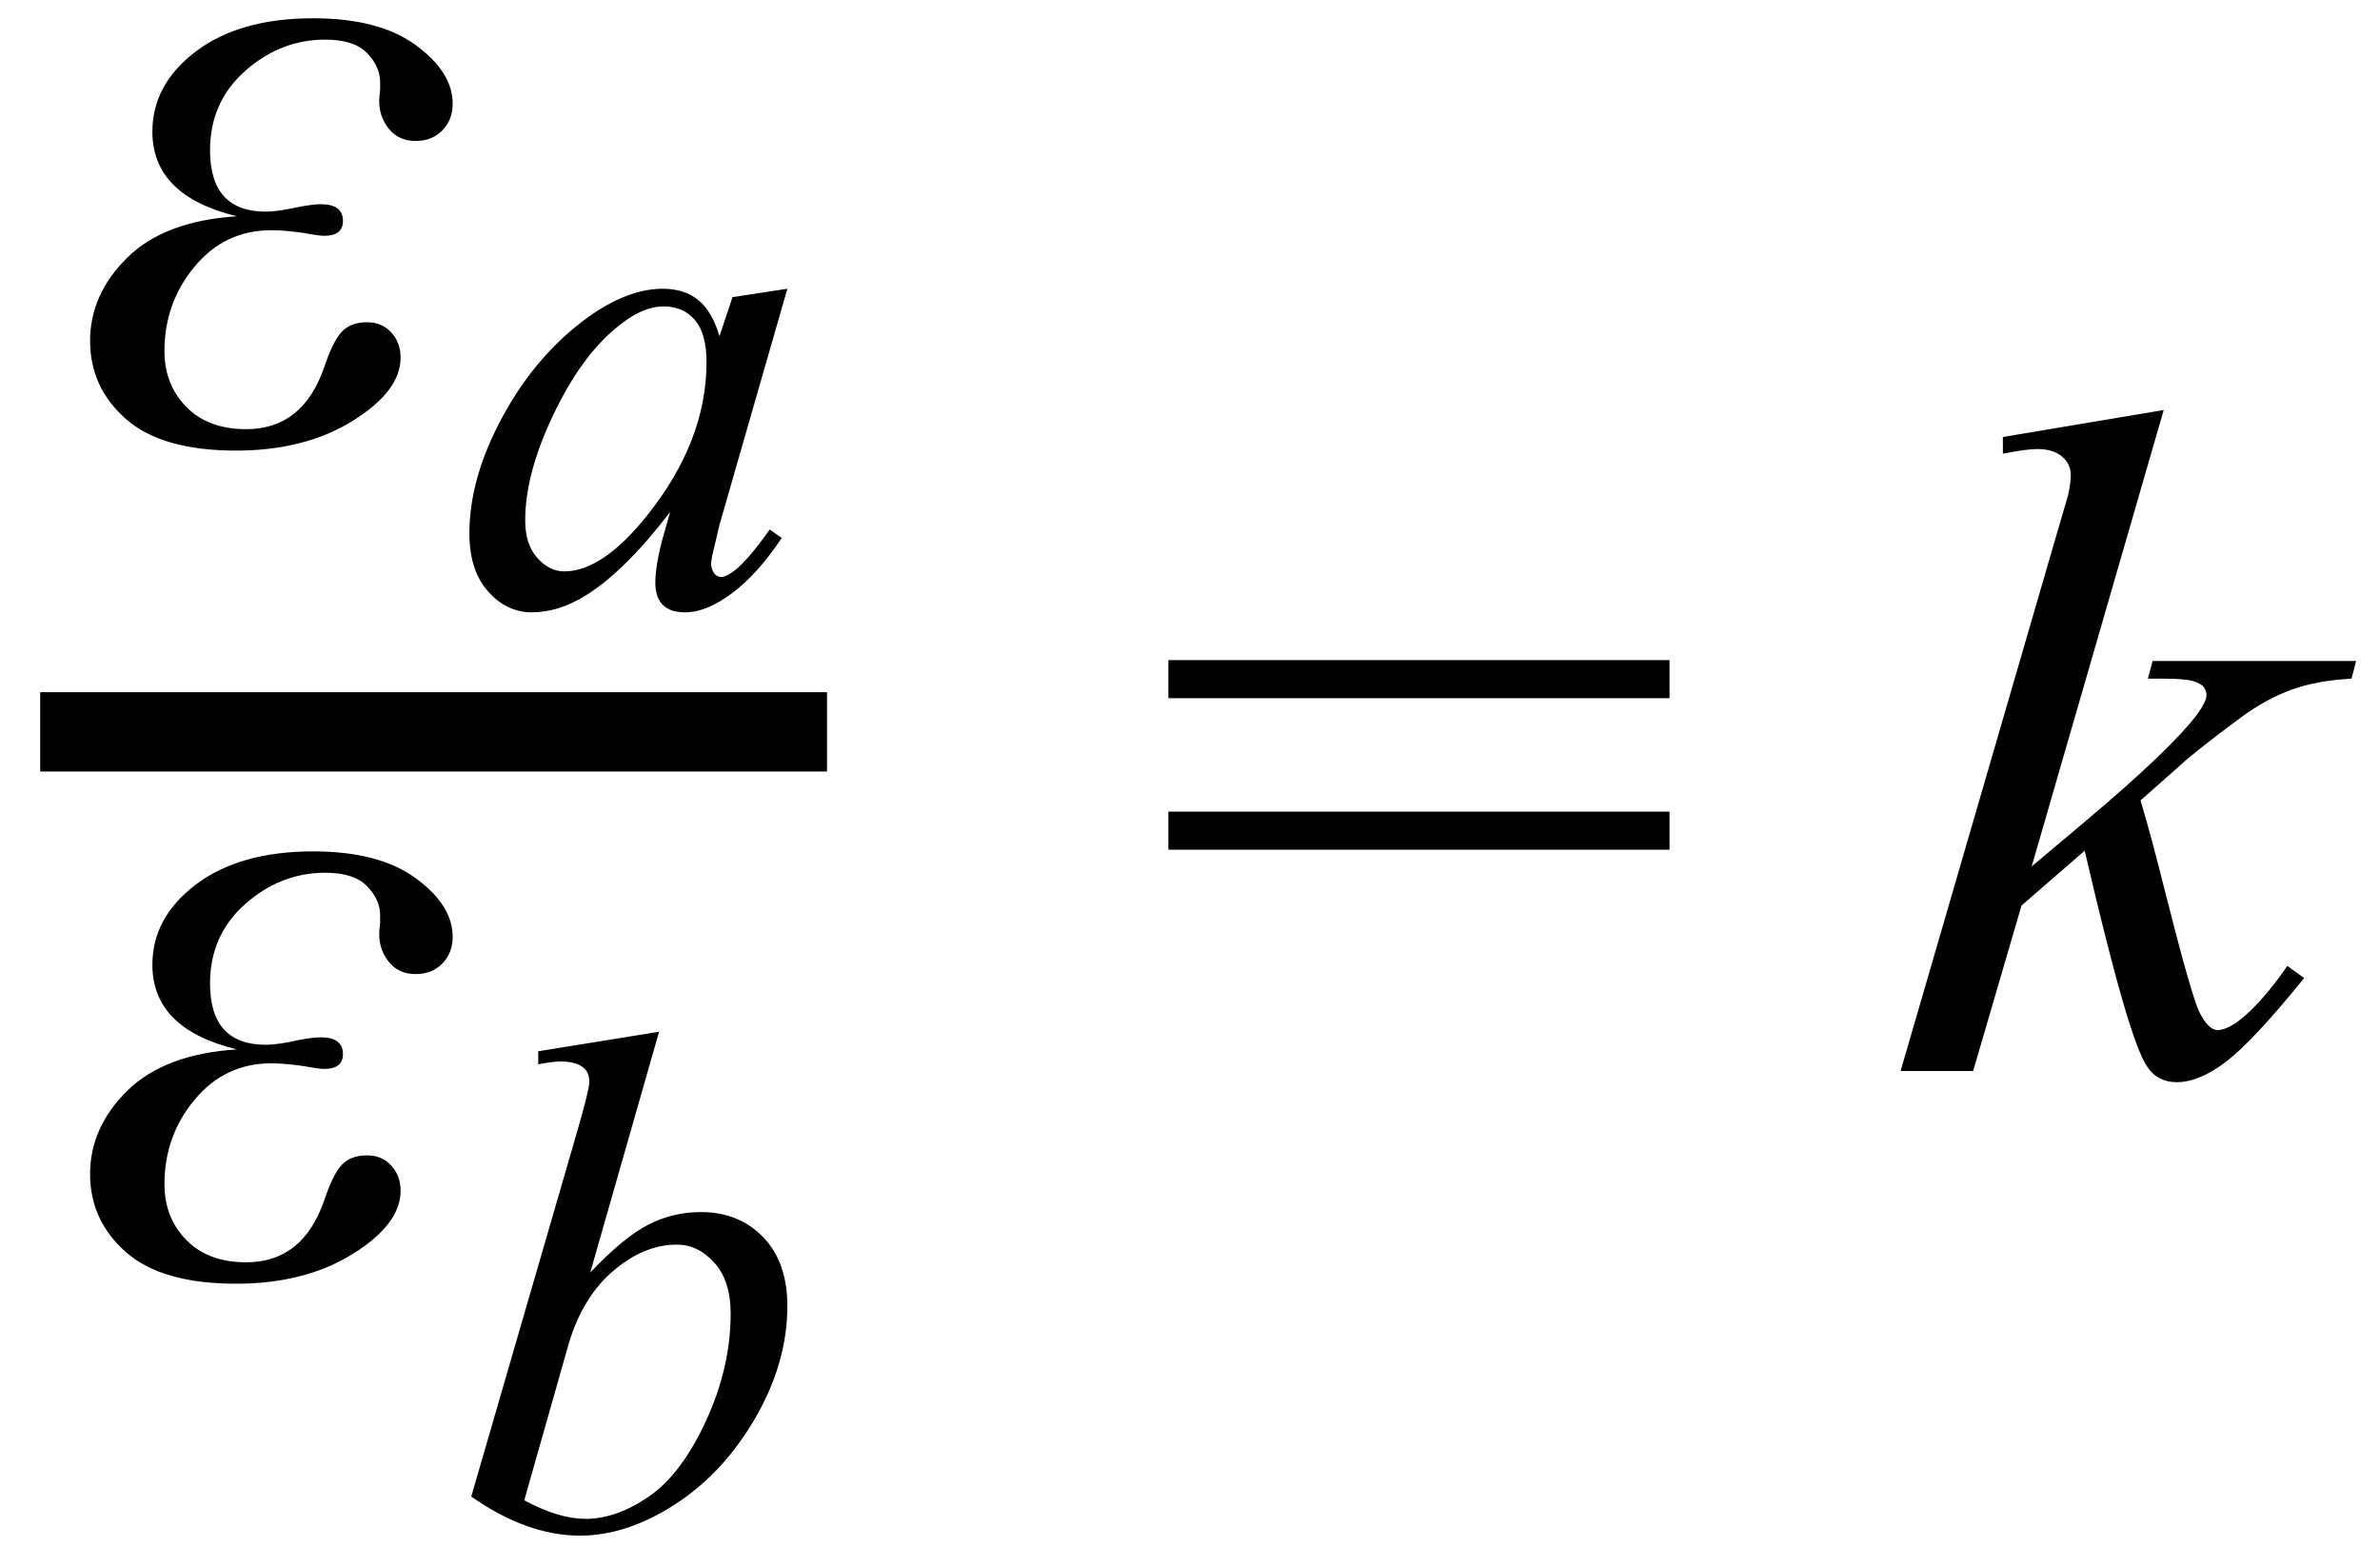 <svg xmlns="http://www.w3.org/2000/svg" xmlns:xlink="http://www.w3.org/1999/xlink" stroke-dasharray="none" shape-rendering="auto" font-family="'Dialog'" width="40" text-rendering="auto" fill-opacity="1" contentScriptType="text/ecmascript" color-interpolation="auto" color-rendering="auto" preserveAspectRatio="xMidYMid meet" font-size="12" fill="black" stroke="black" image-rendering="auto" stroke-miterlimit="10" zoomAndPan="magnify" version="1.0" stroke-linecap="square" stroke-linejoin="miter" contentStyleType="text/css" font-style="normal" height="26" stroke-width="1" stroke-dashoffset="0" font-weight="normal" stroke-opacity="1"><defs id="genericDefs"/><g><g text-rendering="optimizeLegibility" stroke-width="1.333" color-interpolation="linearRGB" color-rendering="optimizeQuality" image-rendering="optimizeQuality"><line y2="12.3" fill="none" x1="1.342" x2="13.233" y1="12.3"/><path d="M2.641 -3.75 Q1.219 -4.094 1.219 -5.172 Q1.219 -5.969 1.953 -6.523 Q2.688 -7.078 3.922 -7.078 Q5.031 -7.078 5.648 -6.625 Q6.266 -6.172 6.266 -5.641 Q6.266 -5.375 6.094 -5.195 Q5.922 -5.016 5.641 -5.016 Q5.359 -5.016 5.195 -5.219 Q5.031 -5.422 5.031 -5.688 Q5.031 -5.75 5.047 -5.875 Q5.047 -5.953 5.047 -6 Q5.047 -6.266 4.828 -6.492 Q4.609 -6.719 4.125 -6.719 Q3.375 -6.719 2.781 -6.195 Q2.188 -5.672 2.188 -4.859 Q2.188 -3.828 3.125 -3.828 Q3.328 -3.828 3.672 -3.906 Q3.922 -3.953 4.047 -3.953 Q4.422 -3.953 4.422 -3.672 Q4.422 -3.422 4.109 -3.422 Q4.016 -3.422 3.766 -3.469 Q3.438 -3.516 3.219 -3.516 Q2.438 -3.516 1.93 -2.906 Q1.422 -2.297 1.422 -1.484 Q1.422 -0.922 1.789 -0.547 Q2.156 -0.172 2.797 -0.172 Q3.75 -0.172 4.109 -1.219 Q4.25 -1.641 4.398 -1.805 Q4.547 -1.969 4.828 -1.969 Q5.078 -1.969 5.234 -1.797 Q5.391 -1.625 5.391 -1.375 Q5.391 -0.812 4.586 -0.312 Q3.781 0.188 2.625 0.188 Q1.375 0.188 0.773 -0.344 Q0.172 -0.875 0.172 -1.656 Q0.172 -2.438 0.797 -3.055 Q1.422 -3.672 2.641 -3.75 Z" stroke-width="1" transform="translate(1.342,7.385)" stroke="none"/></g><g text-rendering="optimizeLegibility" transform="translate(7.608,10.15)" color-rendering="optimizeQuality" color-interpolation="linearRGB" image-rendering="optimizeQuality"><path d="M5.625 -5.297 L4.484 -1.328 L4.359 -0.797 Q4.344 -0.719 4.344 -0.672 Q4.344 -0.578 4.406 -0.5 Q4.453 -0.453 4.516 -0.453 Q4.594 -0.453 4.719 -0.547 Q4.953 -0.719 5.328 -1.25 L5.531 -1.109 Q5.125 -0.5 4.695 -0.18 Q4.266 0.141 3.906 0.141 Q3.656 0.141 3.531 0.016 Q3.406 -0.109 3.406 -0.359 Q3.406 -0.641 3.531 -1.109 L3.656 -1.547 Q2.891 -0.547 2.234 -0.141 Q1.781 0.141 1.328 0.141 Q0.906 0.141 0.594 -0.211 Q0.281 -0.562 0.281 -1.188 Q0.281 -2.125 0.844 -3.156 Q1.406 -4.188 2.266 -4.812 Q2.938 -5.297 3.531 -5.297 Q3.891 -5.297 4.125 -5.109 Q4.359 -4.922 4.484 -4.5 L4.703 -5.156 L5.625 -5.297 ZM3.547 -5 Q3.172 -5 2.75 -4.641 Q2.156 -4.156 1.688 -3.172 Q1.219 -2.188 1.219 -1.406 Q1.219 -1 1.422 -0.773 Q1.625 -0.547 1.875 -0.547 Q2.516 -0.547 3.266 -1.484 Q4.266 -2.734 4.266 -4.062 Q4.266 -4.547 4.07 -4.773 Q3.875 -5 3.547 -5 Z" stroke="none"/></g><g text-rendering="optimizeLegibility" transform="translate(1.342,21.387)" color-rendering="optimizeQuality" color-interpolation="linearRGB" image-rendering="optimizeQuality"><path d="M2.641 -3.75 Q1.219 -4.094 1.219 -5.172 Q1.219 -5.969 1.953 -6.523 Q2.688 -7.078 3.922 -7.078 Q5.031 -7.078 5.648 -6.625 Q6.266 -6.172 6.266 -5.641 Q6.266 -5.375 6.094 -5.195 Q5.922 -5.016 5.641 -5.016 Q5.359 -5.016 5.195 -5.219 Q5.031 -5.422 5.031 -5.688 Q5.031 -5.75 5.047 -5.875 Q5.047 -5.953 5.047 -6 Q5.047 -6.266 4.828 -6.492 Q4.609 -6.719 4.125 -6.719 Q3.375 -6.719 2.781 -6.195 Q2.188 -5.672 2.188 -4.859 Q2.188 -3.828 3.125 -3.828 Q3.328 -3.828 3.672 -3.906 Q3.922 -3.953 4.047 -3.953 Q4.422 -3.953 4.422 -3.672 Q4.422 -3.422 4.109 -3.422 Q4.016 -3.422 3.766 -3.469 Q3.438 -3.516 3.219 -3.516 Q2.438 -3.516 1.93 -2.906 Q1.422 -2.297 1.422 -1.484 Q1.422 -0.922 1.789 -0.547 Q2.156 -0.172 2.797 -0.172 Q3.75 -0.172 4.109 -1.219 Q4.25 -1.641 4.398 -1.805 Q4.547 -1.969 4.828 -1.969 Q5.078 -1.969 5.234 -1.797 Q5.391 -1.625 5.391 -1.375 Q5.391 -0.812 4.586 -0.312 Q3.781 0.188 2.625 0.188 Q1.375 0.188 0.773 -0.344 Q0.172 -0.875 0.172 -1.656 Q0.172 -2.438 0.797 -3.055 Q1.422 -3.672 2.641 -3.75 Z" stroke="none"/></g><g text-rendering="optimizeLegibility" transform="translate(7.608,25.668)" color-rendering="optimizeQuality" color-interpolation="linearRGB" image-rendering="optimizeQuality"><path d="M3.469 -8.328 L2.312 -4.281 Q2.875 -4.875 3.289 -5.086 Q3.703 -5.297 4.172 -5.297 Q4.812 -5.297 5.219 -4.875 Q5.625 -4.453 5.625 -3.719 Q5.625 -2.766 5.086 -1.836 Q4.547 -0.906 3.734 -0.383 Q2.922 0.141 2.141 0.141 Q1.25 0.141 0.312 -0.516 L2.094 -6.656 Q2.297 -7.359 2.297 -7.484 Q2.297 -7.641 2.203 -7.719 Q2.078 -7.828 1.812 -7.828 Q1.688 -7.828 1.438 -7.781 L1.438 -8 L3.469 -8.328 ZM1.203 -0.453 Q1.781 -0.141 2.234 -0.141 Q2.75 -0.141 3.297 -0.516 Q3.844 -0.891 4.258 -1.789 Q4.672 -2.688 4.672 -3.594 Q4.672 -4.141 4.398 -4.445 Q4.125 -4.75 3.766 -4.75 Q3.219 -4.75 2.703 -4.312 Q2.188 -3.875 1.953 -3.094 L1.203 -0.453 Z" stroke="none"/></g><g text-rendering="optimizeLegibility" transform="translate(19.34,18)" color-rendering="optimizeQuality" color-interpolation="linearRGB" image-rendering="optimizeQuality"><path d="M0.297 -6.906 L8.719 -6.906 L8.719 -6.266 L0.297 -6.266 L0.297 -6.906 ZM0.297 -4.359 L8.719 -4.359 L8.719 -3.719 L0.297 -3.719 L0.297 -4.359 Z" stroke="none"/></g><g text-rendering="optimizeLegibility" transform="translate(31.787,18)" color-rendering="optimizeQuality" color-interpolation="linearRGB" image-rendering="optimizeQuality"><path d="M4.578 -11.109 L2.359 -3.438 L3.25 -4.188 Q4.719 -5.422 5.156 -6.016 Q5.297 -6.219 5.297 -6.312 Q5.297 -6.391 5.25 -6.453 Q5.203 -6.516 5.062 -6.555 Q4.922 -6.594 4.578 -6.594 L4.312 -6.594 L4.391 -6.891 L7.812 -6.891 L7.734 -6.594 Q7.141 -6.562 6.719 -6.406 Q6.297 -6.25 5.891 -5.953 Q5.109 -5.375 4.859 -5.141 L4.188 -4.547 Q4.359 -3.984 4.609 -2.984 Q5.031 -1.312 5.172 -1 Q5.328 -0.688 5.484 -0.688 Q5.609 -0.688 5.797 -0.812 Q6.203 -1.109 6.656 -1.766 L6.938 -1.562 Q6.078 -0.5 5.625 -0.156 Q5.172 0.188 4.797 0.188 Q4.469 0.188 4.297 -0.078 Q3.984 -0.531 3.25 -3.703 L2.188 -2.781 L1.375 0 L0.156 0 L2.75 -8.922 L2.969 -9.672 Q3.016 -9.875 3.016 -10.016 Q3.016 -10.203 2.867 -10.328 Q2.719 -10.453 2.453 -10.453 Q2.266 -10.453 1.875 -10.375 L1.875 -10.656 L4.578 -11.109 Z" stroke="none"/></g></g></svg>